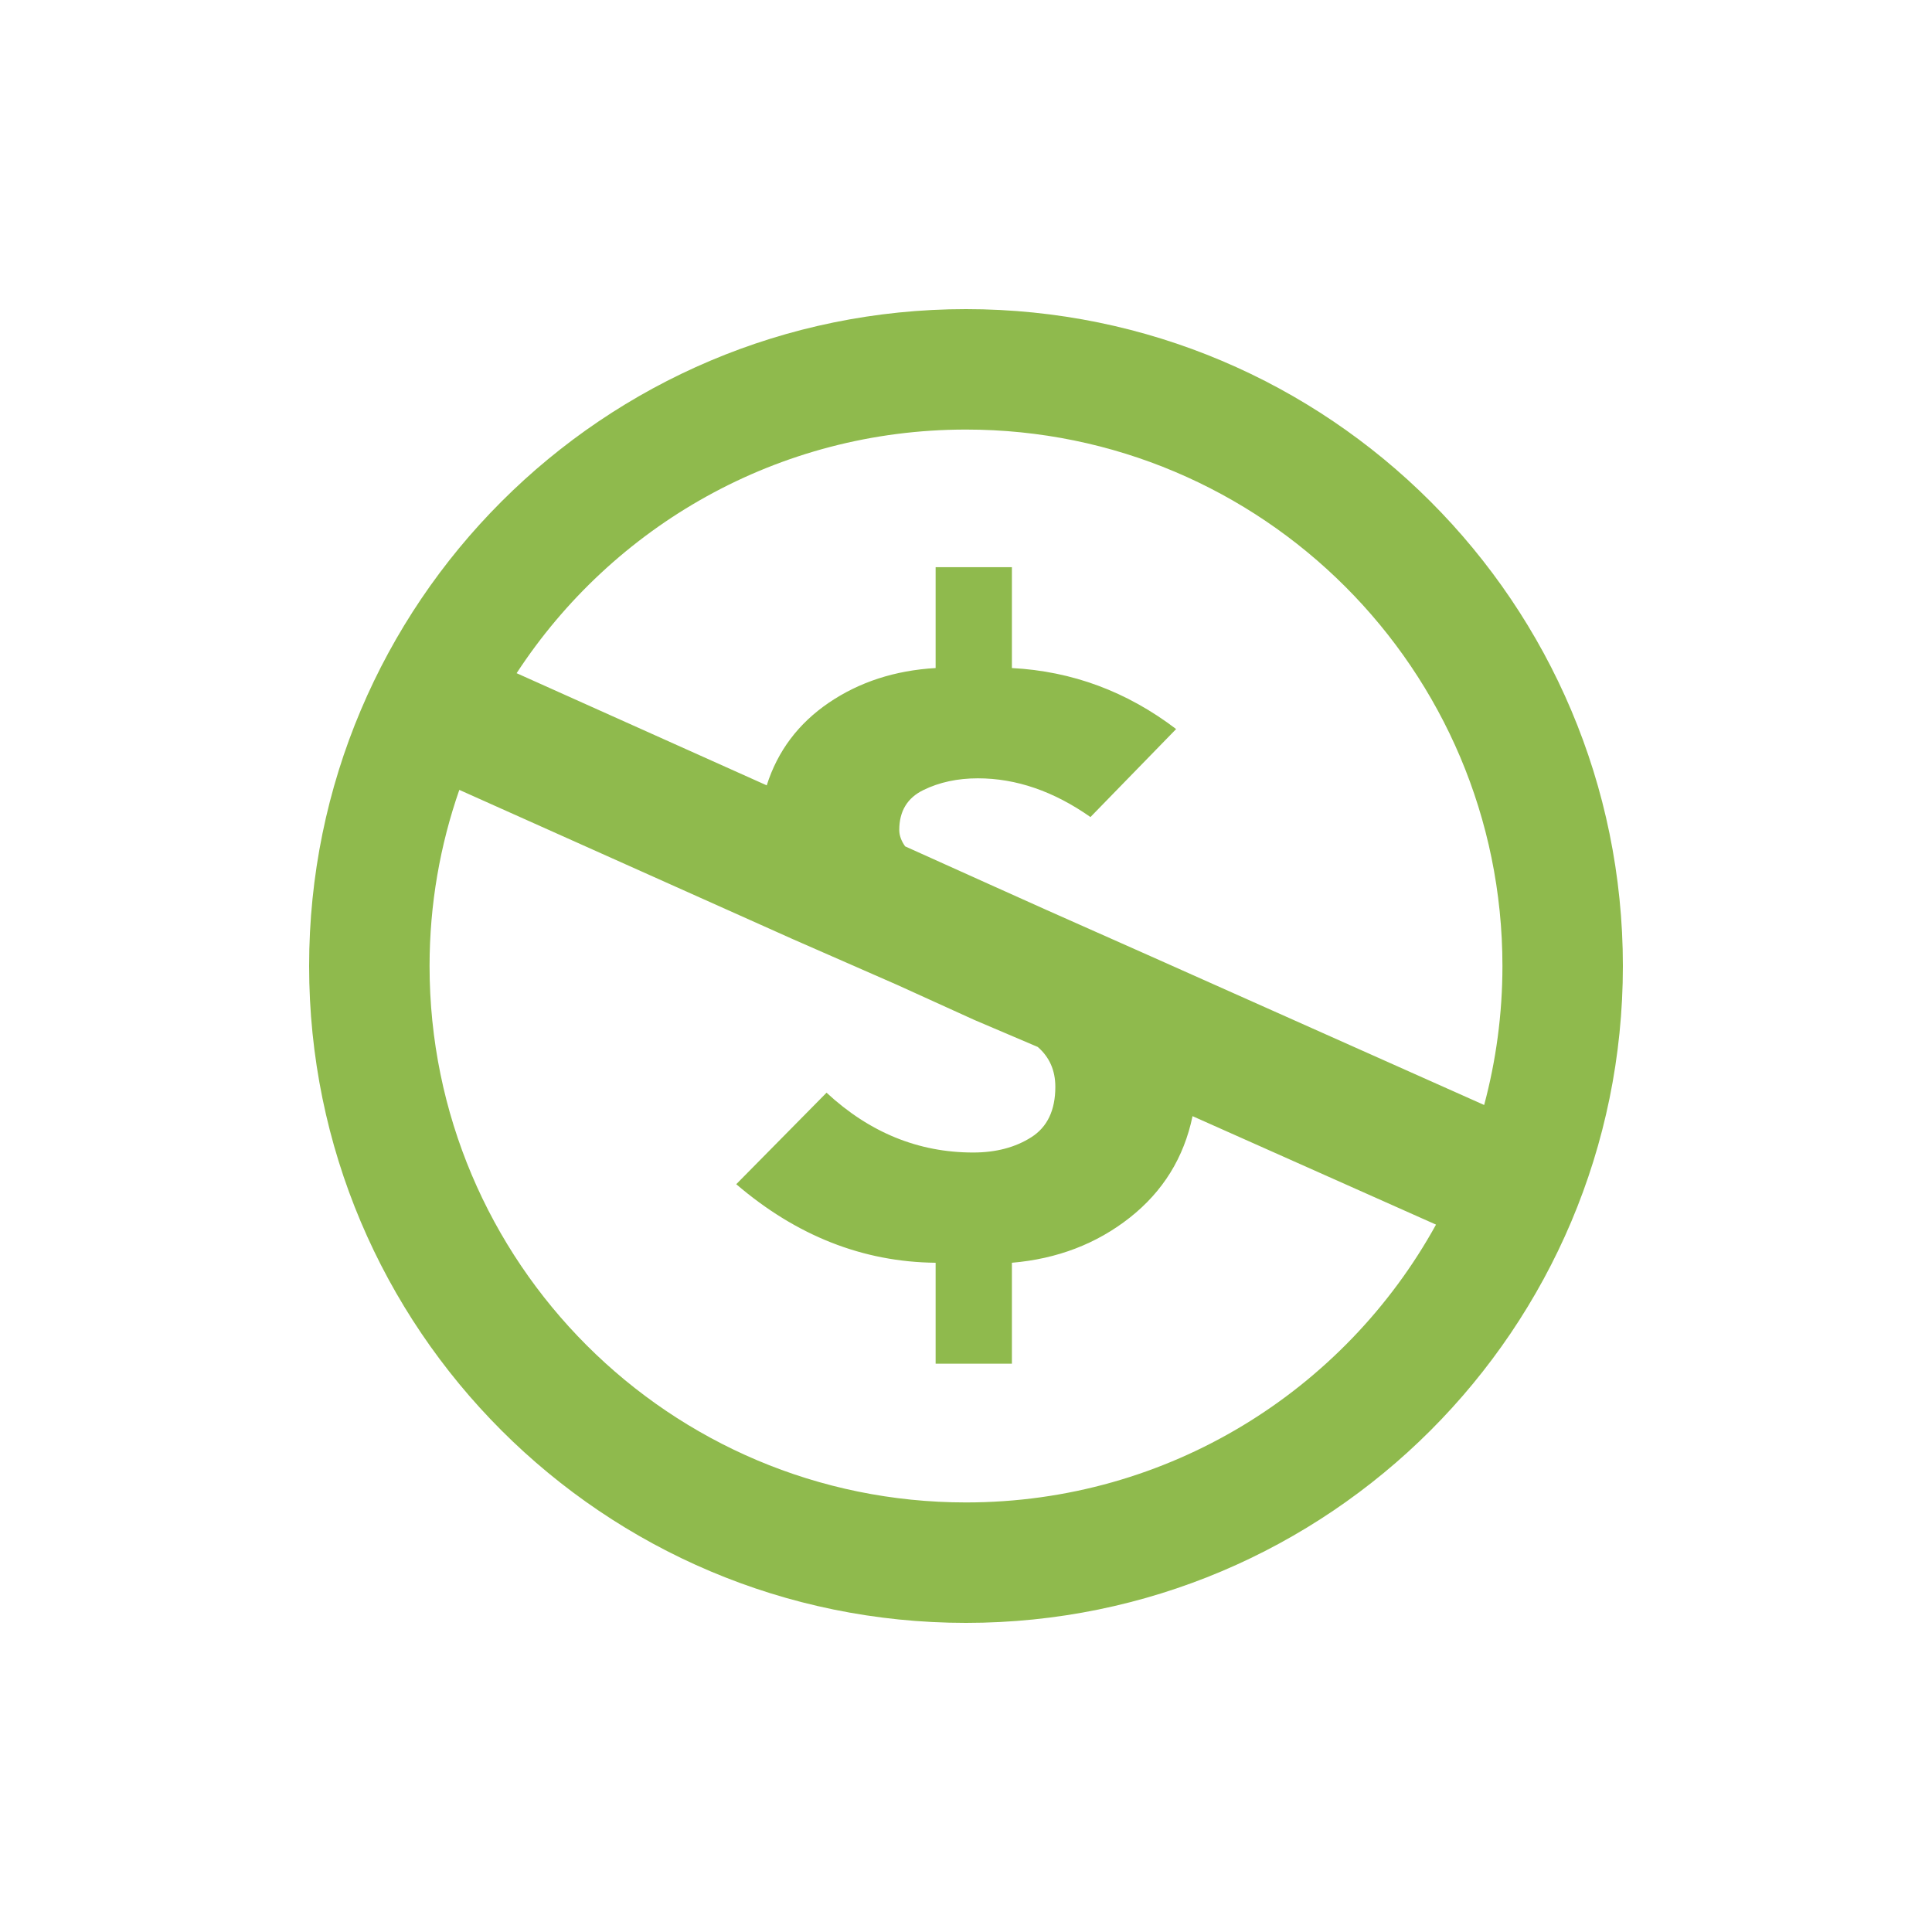 <?xml version="1.0" encoding="UTF-8"?>
<svg width="50px" height="50px" viewBox="0 0 50 50" version="1.1" xmlns="http://www.w3.org/2000/svg" xmlns:xlink="http://www.w3.org/1999/xlink">
    <!-- Generator: Sketch 52.4 (67378) - http://www.bohemiancoding.com/sketch -->
    <title>No Cost</title>
    <desc>Created with Sketch.</desc>
    <g id="Page-1" stroke="none" stroke-width="1" fill="none" fill-rule="evenodd">
        <g id="No-Cost" fill="#8FBA4D" fill-rule="nonzero">
            <g id="no-dollars-accepted" transform="translate(8, 8)">
                <path d="M17,0 C7.611,0 0,7.611 0,17 C0,26.389 7.611,34 17,34 C26.389,34 34,26.389 34,17 C34,7.611 26.389,0 17,0 Z M3.887,12.442 L12.511,16.302 L15.213,17.486 L17.216,18.396 L18.857,19.095 C19.16,19.358 19.312,19.702 19.312,20.127 C19.312,20.735 19.103,21.17 18.689,21.432 C18.274,21.696 17.773,21.827 17.186,21.827 C15.769,21.827 14.505,21.311 13.391,20.279 L11.054,22.647 C12.612,23.982 14.333,24.661 16.214,24.68 L16.214,27.292 L18.188,27.292 L18.188,24.68 C19.361,24.58 20.379,24.19 21.239,23.512 C22.098,22.834 22.64,21.959 22.863,20.886 L29.164,23.693 C26.801,27.979 22.241,30.883 17,30.883 C9.332,30.883 3.117,24.667 3.117,17 C3.117,15.402 3.39,13.87 3.887,12.442 Z M21.801,16.757 L19.068,15.543 L17.581,14.875 L15.425,13.904 C15.324,13.762 15.273,13.621 15.273,13.479 C15.273,12.994 15.481,12.649 15.896,12.447 C16.31,12.244 16.781,12.143 17.307,12.143 C18.299,12.143 19.271,12.478 20.221,13.145 L22.438,10.868 C21.163,9.896 19.746,9.371 18.188,9.289 L18.188,6.679 L16.214,6.679 L16.214,9.289 C15.162,9.35 14.241,9.65 13.452,10.185 C12.663,10.722 12.126,11.434 11.843,12.325 L5.37,9.422 C7.848,5.627 12.129,3.117 17,3.117 C24.667,3.117 30.883,9.333 30.883,17 C30.883,18.245 30.717,19.449 30.41,20.597 L21.801,16.757 Z" id="Shape"></path>
            </g>
        </g>
    </g>
</svg>